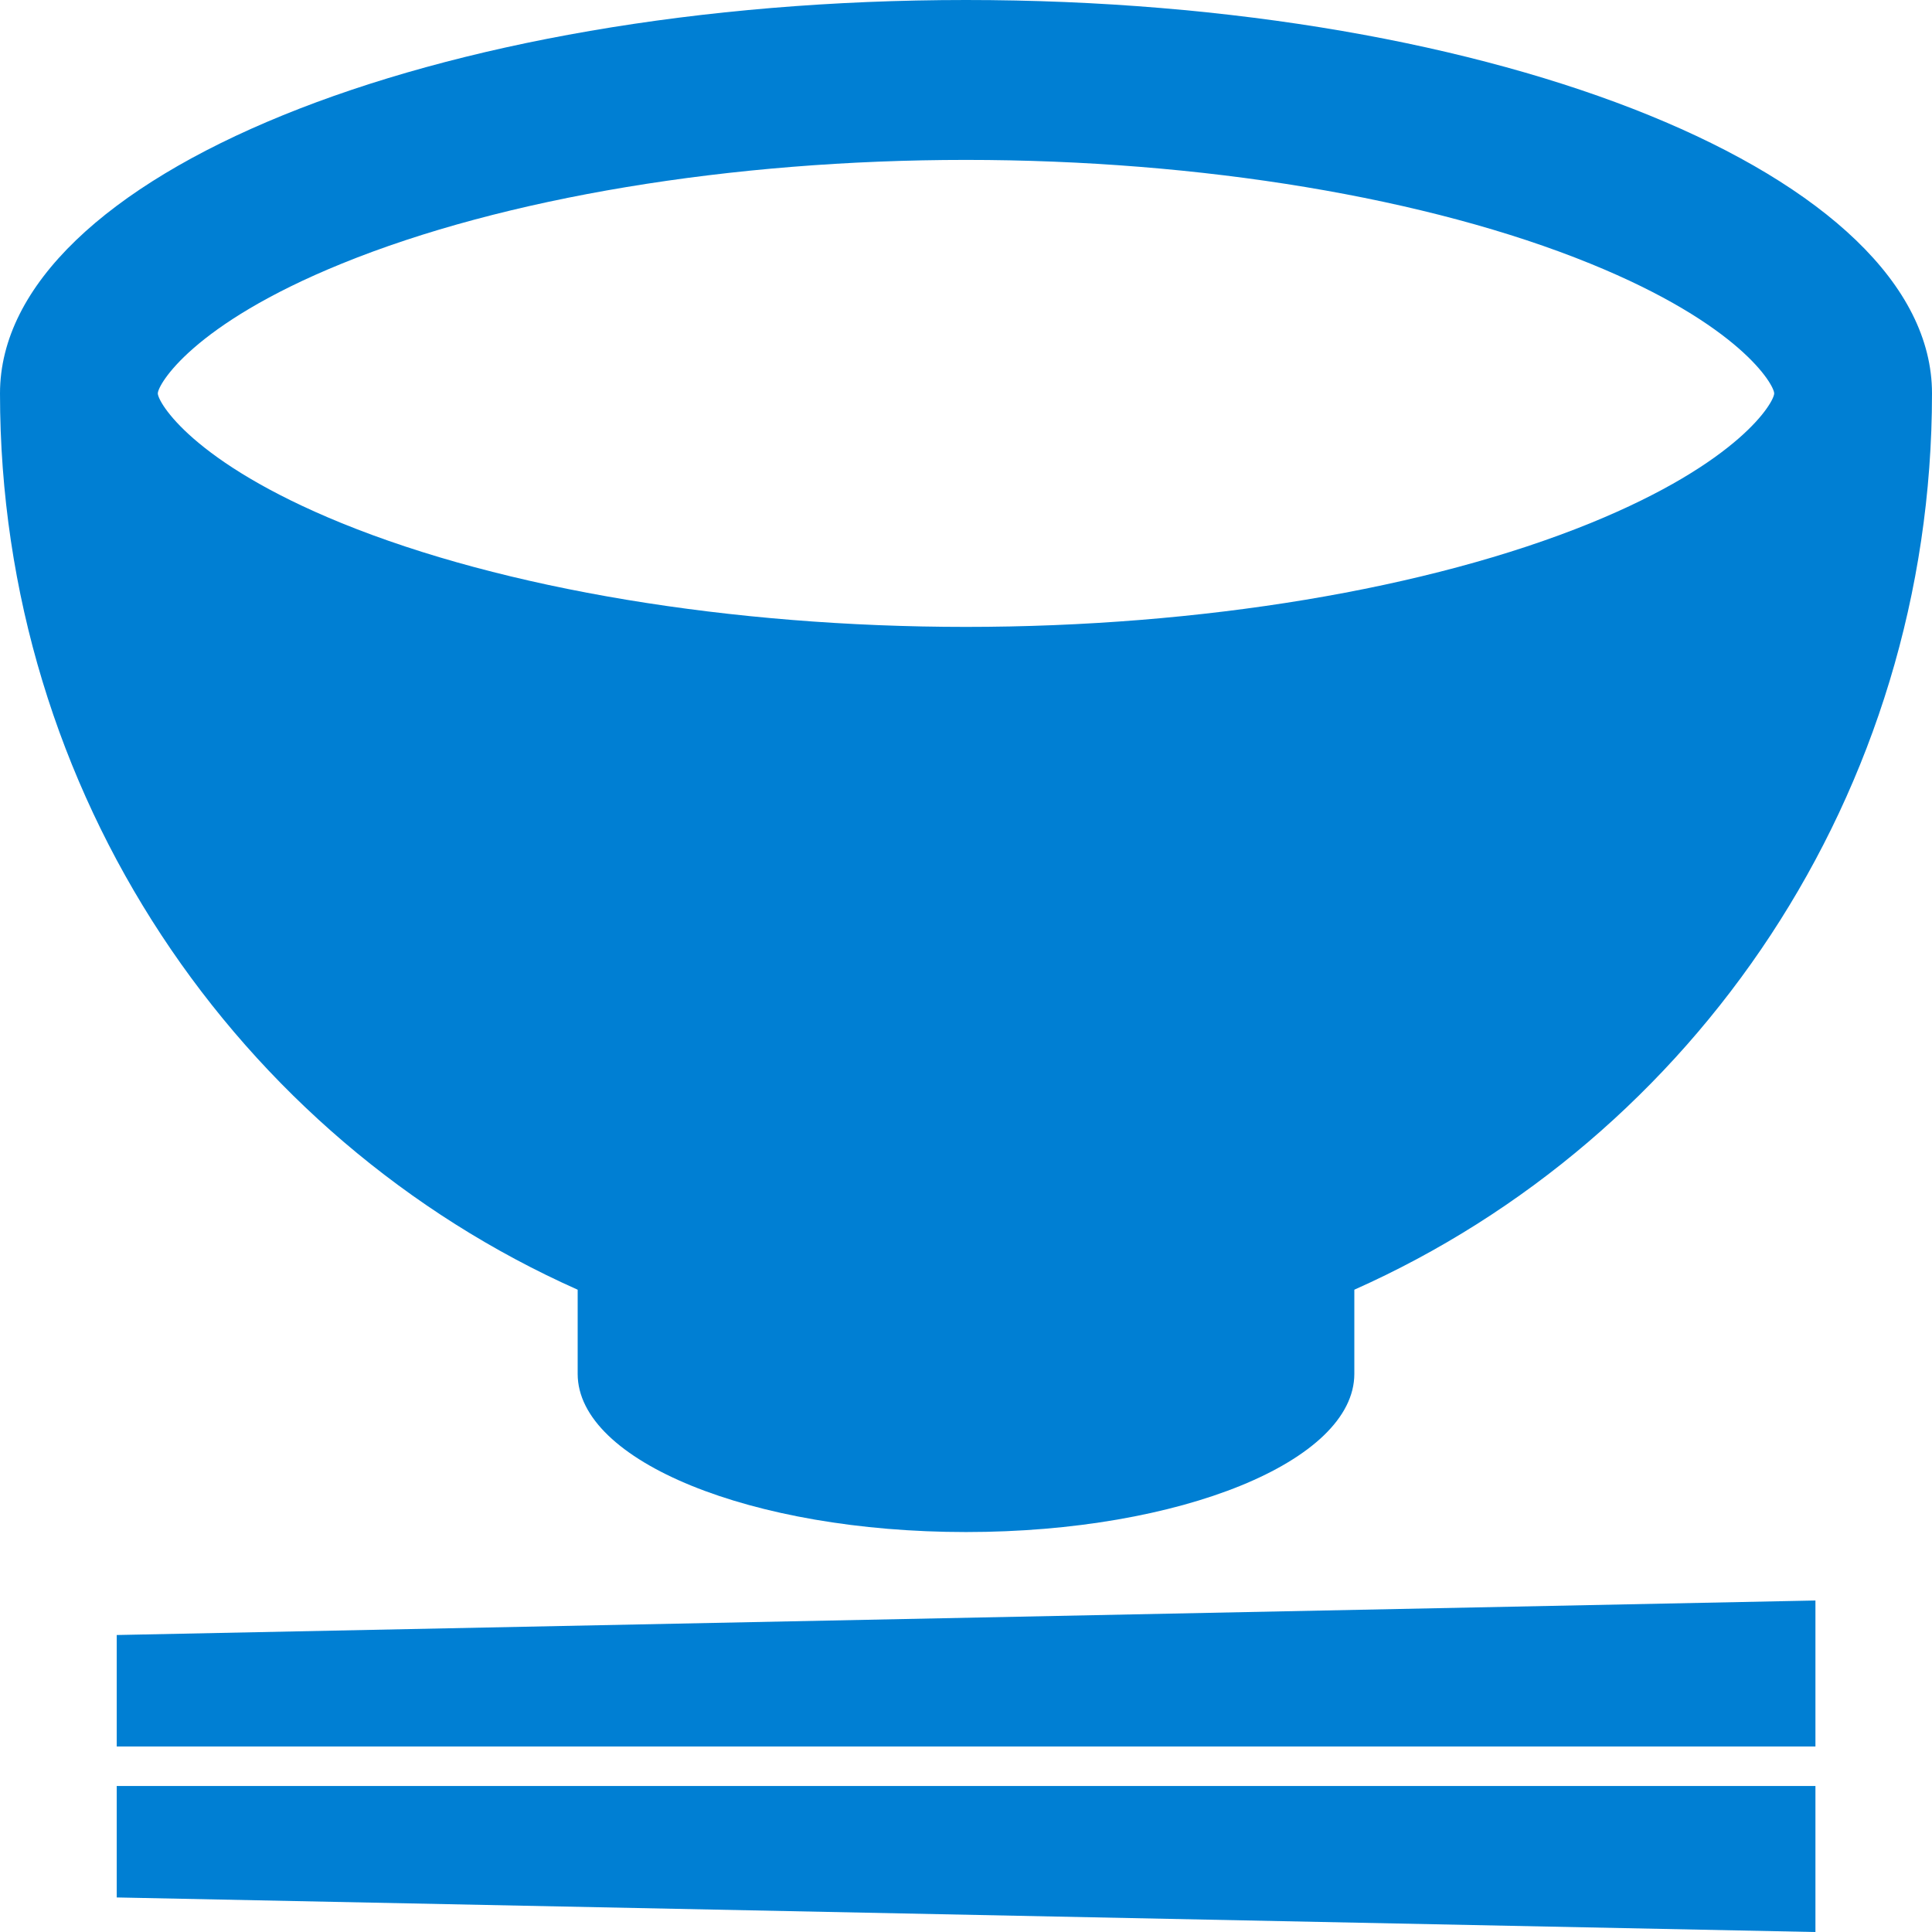 <svg width="60" height="60" viewBox="0 0 60 60" fill="none" xmlns="http://www.w3.org/2000/svg">
<path d="M56.38 60.001L3.625 58.927V55.465H56.38V60.001ZM56.38 54.239H3.625V50.777L56.38 49.705V54.239ZM30 0C46.569 3.35884e-06 60 5.471 60 12.218C60 24.658 52.623 35.35 42.06 40.053V42.667C42.059 45.379 36.659 47.579 30 47.579C23.341 47.579 17.941 45.379 17.94 42.667V40.053C7.379 35.35 0 24.658 0 12.218C0 5.471 13.433 0 30 0ZM30 4.966C22.705 4.966 15.64 6.14 10.614 8.187C5.954 10.082 4.901 11.953 4.901 12.218C4.902 12.484 5.957 14.351 10.614 16.248C15.64 18.294 22.705 19.469 30 19.469C37.295 19.469 44.359 18.294 49.388 16.248C54.043 14.351 55.098 12.484 55.099 12.218C55.099 11.953 54.045 10.082 49.388 8.187C44.359 6.14 37.295 4.966 30 4.966Z" fill="#007FD3"/>
</svg>
